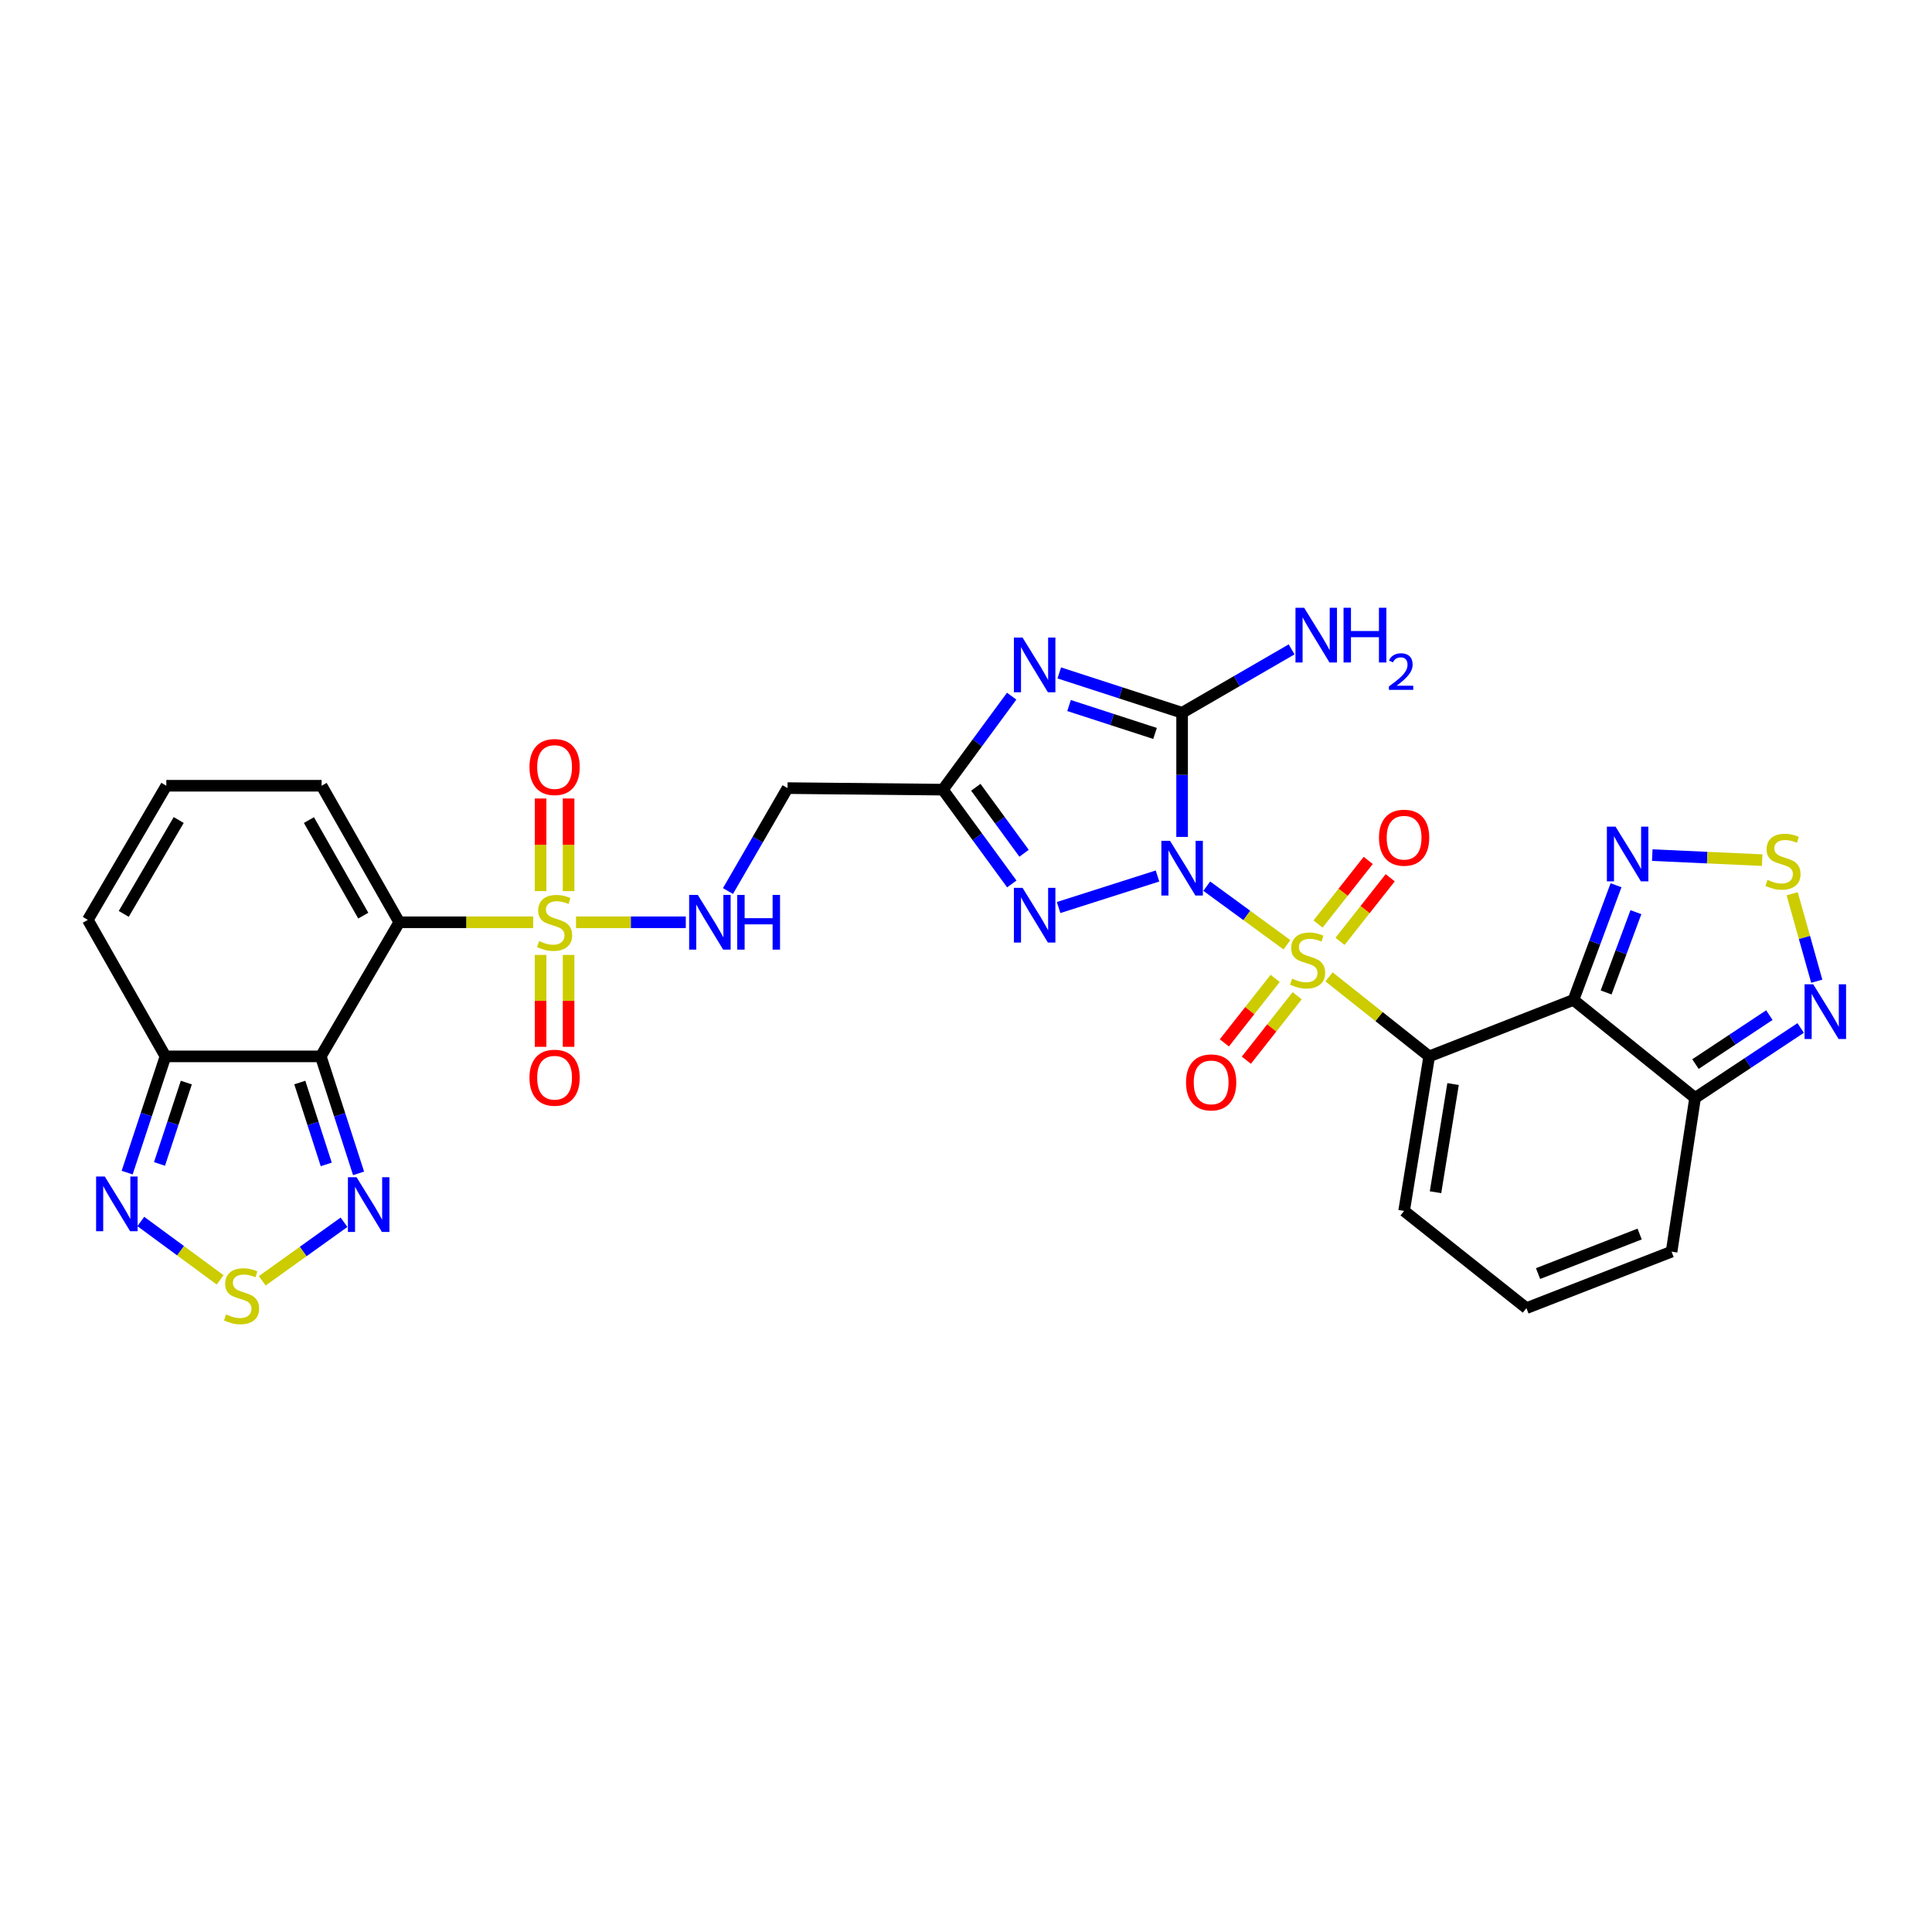 <?xml version='1.0' encoding='iso-8859-1'?>
<svg version='1.1' baseProfile='full'
              xmlns='http://www.w3.org/2000/svg'
                      xmlns:rdkit='http://www.rdkit.org/xml'
                      xmlns:xlink='http://www.w3.org/1999/xlink'
                  xml:space='preserve'
width='1000px' height='1000px' viewBox='0 0 1000 1000'>
<!-- END OF HEADER -->
<rect style='opacity:1.0;fill:#FFFFFF;stroke:none' width='1000' height='1000' x='0' y='0'> </rect>
<path class='bond-0' d='M 624.611,458.672 L 645.362,473.84' style='fill:none;fill-rule:evenodd;stroke:#0000FF;stroke-width:6px;stroke-linecap:butt;stroke-linejoin:miter;stroke-opacity:1' />
<path class='bond-0' d='M 645.362,473.84 L 666.113,489.008' style='fill:none;fill-rule:evenodd;stroke:#CCCC00;stroke-width:6px;stroke-linecap:butt;stroke-linejoin:miter;stroke-opacity:1' />
<path class='bond-2' d='M 611.859,433.181 L 611.859,401.056' style='fill:none;fill-rule:evenodd;stroke:#0000FF;stroke-width:6px;stroke-linecap:butt;stroke-linejoin:miter;stroke-opacity:1' />
<path class='bond-2' d='M 611.859,401.056 L 611.859,368.931' style='fill:none;fill-rule:evenodd;stroke:#000000;stroke-width:6px;stroke-linecap:butt;stroke-linejoin:miter;stroke-opacity:1' />
<path class='bond-6' d='M 599.116,453.416 L 547.939,469.739' style='fill:none;fill-rule:evenodd;stroke:#0000FF;stroke-width:6px;stroke-linecap:butt;stroke-linejoin:miter;stroke-opacity:1' />
<path class='bond-1' d='M 687.898,505.627 L 713.822,526.204' style='fill:none;fill-rule:evenodd;stroke:#CCCC00;stroke-width:6px;stroke-linecap:butt;stroke-linejoin:miter;stroke-opacity:1' />
<path class='bond-1' d='M 713.822,526.204 L 739.746,546.781' style='fill:none;fill-rule:evenodd;stroke:#000000;stroke-width:6px;stroke-linecap:butt;stroke-linejoin:miter;stroke-opacity:1' />
<path class='bond-20' d='M 693.596,487.251 L 706.583,470.79' style='fill:none;fill-rule:evenodd;stroke:#CCCC00;stroke-width:6px;stroke-linecap:butt;stroke-linejoin:miter;stroke-opacity:1' />
<path class='bond-20' d='M 706.583,470.79 L 719.571,454.329' style='fill:none;fill-rule:evenodd;stroke:#FF0000;stroke-width:6px;stroke-linecap:butt;stroke-linejoin:miter;stroke-opacity:1' />
<path class='bond-20' d='M 682.215,478.273 L 695.203,461.811' style='fill:none;fill-rule:evenodd;stroke:#CCCC00;stroke-width:6px;stroke-linecap:butt;stroke-linejoin:miter;stroke-opacity:1' />
<path class='bond-20' d='M 695.203,461.811 L 708.191,445.35' style='fill:none;fill-rule:evenodd;stroke:#FF0000;stroke-width:6px;stroke-linecap:butt;stroke-linejoin:miter;stroke-opacity:1' />
<path class='bond-21' d='M 660.021,506.418 L 646.869,523.104' style='fill:none;fill-rule:evenodd;stroke:#CCCC00;stroke-width:6px;stroke-linecap:butt;stroke-linejoin:miter;stroke-opacity:1' />
<path class='bond-21' d='M 646.869,523.104 L 633.717,539.79' style='fill:none;fill-rule:evenodd;stroke:#FF0000;stroke-width:6px;stroke-linecap:butt;stroke-linejoin:miter;stroke-opacity:1' />
<path class='bond-21' d='M 671.405,515.391 L 658.254,532.077' style='fill:none;fill-rule:evenodd;stroke:#CCCC00;stroke-width:6px;stroke-linecap:butt;stroke-linejoin:miter;stroke-opacity:1' />
<path class='bond-21' d='M 658.254,532.077 L 645.102,548.764' style='fill:none;fill-rule:evenodd;stroke:#FF0000;stroke-width:6px;stroke-linecap:butt;stroke-linejoin:miter;stroke-opacity:1' />
<path class='bond-7' d='M 739.746,546.781 L 814.432,517.555' style='fill:none;fill-rule:evenodd;stroke:#000000;stroke-width:6px;stroke-linecap:butt;stroke-linejoin:miter;stroke-opacity:1' />
<path class='bond-22' d='M 739.746,546.781 L 726.764,626.766' style='fill:none;fill-rule:evenodd;stroke:#000000;stroke-width:6px;stroke-linecap:butt;stroke-linejoin:miter;stroke-opacity:1' />
<path class='bond-22' d='M 752.107,561.101 L 743.02,617.091' style='fill:none;fill-rule:evenodd;stroke:#000000;stroke-width:6px;stroke-linecap:butt;stroke-linejoin:miter;stroke-opacity:1' />
<path class='bond-5' d='M 611.859,368.931 L 580.068,358.617' style='fill:none;fill-rule:evenodd;stroke:#000000;stroke-width:6px;stroke-linecap:butt;stroke-linejoin:miter;stroke-opacity:1' />
<path class='bond-5' d='M 580.068,358.617 L 548.276,348.303' style='fill:none;fill-rule:evenodd;stroke:#0000FF;stroke-width:6px;stroke-linecap:butt;stroke-linejoin:miter;stroke-opacity:1' />
<path class='bond-5' d='M 597.848,379.626 L 575.594,372.406' style='fill:none;fill-rule:evenodd;stroke:#000000;stroke-width:6px;stroke-linecap:butt;stroke-linejoin:miter;stroke-opacity:1' />
<path class='bond-5' d='M 575.594,372.406 L 553.34,365.186' style='fill:none;fill-rule:evenodd;stroke:#0000FF;stroke-width:6px;stroke-linecap:butt;stroke-linejoin:miter;stroke-opacity:1' />
<path class='bond-30' d='M 611.859,368.931 L 640.196,352.524' style='fill:none;fill-rule:evenodd;stroke:#000000;stroke-width:6px;stroke-linecap:butt;stroke-linejoin:miter;stroke-opacity:1' />
<path class='bond-30' d='M 640.196,352.524 L 668.533,336.117' style='fill:none;fill-rule:evenodd;stroke:#0000FF;stroke-width:6px;stroke-linecap:butt;stroke-linejoin:miter;stroke-opacity:1' />
<path class='bond-3' d='M 298.143,477.369 L 326.556,477.369' style='fill:none;fill-rule:evenodd;stroke:#CCCC00;stroke-width:6px;stroke-linecap:butt;stroke-linejoin:miter;stroke-opacity:1' />
<path class='bond-3' d='M 326.556,477.369 L 354.969,477.369' style='fill:none;fill-rule:evenodd;stroke:#0000FF;stroke-width:6px;stroke-linecap:butt;stroke-linejoin:miter;stroke-opacity:1' />
<path class='bond-4' d='M 275.964,477.369 L 241.311,477.369' style='fill:none;fill-rule:evenodd;stroke:#CCCC00;stroke-width:6px;stroke-linecap:butt;stroke-linejoin:miter;stroke-opacity:1' />
<path class='bond-4' d='M 241.311,477.369 L 206.657,477.369' style='fill:none;fill-rule:evenodd;stroke:#000000;stroke-width:6px;stroke-linecap:butt;stroke-linejoin:miter;stroke-opacity:1' />
<path class='bond-24' d='M 294.302,461.238 L 294.302,437.269' style='fill:none;fill-rule:evenodd;stroke:#CCCC00;stroke-width:6px;stroke-linecap:butt;stroke-linejoin:miter;stroke-opacity:1' />
<path class='bond-24' d='M 294.302,437.269 L 294.302,413.3' style='fill:none;fill-rule:evenodd;stroke:#FF0000;stroke-width:6px;stroke-linecap:butt;stroke-linejoin:miter;stroke-opacity:1' />
<path class='bond-24' d='M 279.806,461.238 L 279.806,437.269' style='fill:none;fill-rule:evenodd;stroke:#CCCC00;stroke-width:6px;stroke-linecap:butt;stroke-linejoin:miter;stroke-opacity:1' />
<path class='bond-24' d='M 279.806,437.269 L 279.806,413.3' style='fill:none;fill-rule:evenodd;stroke:#FF0000;stroke-width:6px;stroke-linecap:butt;stroke-linejoin:miter;stroke-opacity:1' />
<path class='bond-25' d='M 279.806,494.258 L 279.806,518.046' style='fill:none;fill-rule:evenodd;stroke:#CCCC00;stroke-width:6px;stroke-linecap:butt;stroke-linejoin:miter;stroke-opacity:1' />
<path class='bond-25' d='M 279.806,518.046 L 279.806,541.834' style='fill:none;fill-rule:evenodd;stroke:#FF0000;stroke-width:6px;stroke-linecap:butt;stroke-linejoin:miter;stroke-opacity:1' />
<path class='bond-25' d='M 294.302,494.258 L 294.302,518.046' style='fill:none;fill-rule:evenodd;stroke:#CCCC00;stroke-width:6px;stroke-linecap:butt;stroke-linejoin:miter;stroke-opacity:1' />
<path class='bond-25' d='M 294.302,518.046 L 294.302,541.834' style='fill:none;fill-rule:evenodd;stroke:#FF0000;stroke-width:6px;stroke-linecap:butt;stroke-linejoin:miter;stroke-opacity:1' />
<path class='bond-8' d='M 206.657,477.369 L 166.037,546.781' style='fill:none;fill-rule:evenodd;stroke:#000000;stroke-width:6px;stroke-linecap:butt;stroke-linejoin:miter;stroke-opacity:1' />
<path class='bond-23' d='M 206.657,477.369 L 166.472,406.701' style='fill:none;fill-rule:evenodd;stroke:#000000;stroke-width:6px;stroke-linecap:butt;stroke-linejoin:miter;stroke-opacity:1' />
<path class='bond-23' d='M 188.029,473.935 L 159.898,424.467' style='fill:none;fill-rule:evenodd;stroke:#000000;stroke-width:6px;stroke-linecap:butt;stroke-linejoin:miter;stroke-opacity:1' />
<path class='bond-31' d='M 523.635,360.331 L 505.83,384.527' style='fill:none;fill-rule:evenodd;stroke:#0000FF;stroke-width:6px;stroke-linecap:butt;stroke-linejoin:miter;stroke-opacity:1' />
<path class='bond-31' d='M 505.83,384.527 L 488.024,408.723' style='fill:none;fill-rule:evenodd;stroke:#000000;stroke-width:6px;stroke-linecap:butt;stroke-linejoin:miter;stroke-opacity:1' />
<path class='bond-9' d='M 523.706,457.525 L 505.865,433.124' style='fill:none;fill-rule:evenodd;stroke:#0000FF;stroke-width:6px;stroke-linecap:butt;stroke-linejoin:miter;stroke-opacity:1' />
<path class='bond-9' d='M 505.865,433.124 L 488.024,408.723' style='fill:none;fill-rule:evenodd;stroke:#000000;stroke-width:6px;stroke-linecap:butt;stroke-linejoin:miter;stroke-opacity:1' />
<path class='bond-9' d='M 530.055,441.649 L 517.566,424.568' style='fill:none;fill-rule:evenodd;stroke:#0000FF;stroke-width:6px;stroke-linecap:butt;stroke-linejoin:miter;stroke-opacity:1' />
<path class='bond-9' d='M 517.566,424.568 L 505.078,407.487' style='fill:none;fill-rule:evenodd;stroke:#000000;stroke-width:6px;stroke-linecap:butt;stroke-linejoin:miter;stroke-opacity:1' />
<path class='bond-10' d='M 814.432,517.555 L 825.444,487.876' style='fill:none;fill-rule:evenodd;stroke:#000000;stroke-width:6px;stroke-linecap:butt;stroke-linejoin:miter;stroke-opacity:1' />
<path class='bond-10' d='M 825.444,487.876 L 836.456,458.197' style='fill:none;fill-rule:evenodd;stroke:#0000FF;stroke-width:6px;stroke-linecap:butt;stroke-linejoin:miter;stroke-opacity:1' />
<path class='bond-10' d='M 831.326,513.694 L 839.035,492.919' style='fill:none;fill-rule:evenodd;stroke:#000000;stroke-width:6px;stroke-linecap:butt;stroke-linejoin:miter;stroke-opacity:1' />
<path class='bond-10' d='M 839.035,492.919 L 846.743,472.144' style='fill:none;fill-rule:evenodd;stroke:#0000FF;stroke-width:6px;stroke-linecap:butt;stroke-linejoin:miter;stroke-opacity:1' />
<path class='bond-12' d='M 814.432,517.555 L 877.377,568.283' style='fill:none;fill-rule:evenodd;stroke:#000000;stroke-width:6px;stroke-linecap:butt;stroke-linejoin:miter;stroke-opacity:1' />
<path class='bond-11' d='M 166.037,546.781 L 175.818,577.055' style='fill:none;fill-rule:evenodd;stroke:#000000;stroke-width:6px;stroke-linecap:butt;stroke-linejoin:miter;stroke-opacity:1' />
<path class='bond-11' d='M 175.818,577.055 L 185.599,607.329' style='fill:none;fill-rule:evenodd;stroke:#0000FF;stroke-width:6px;stroke-linecap:butt;stroke-linejoin:miter;stroke-opacity:1' />
<path class='bond-11' d='M 155.177,560.319 L 162.024,581.511' style='fill:none;fill-rule:evenodd;stroke:#000000;stroke-width:6px;stroke-linecap:butt;stroke-linejoin:miter;stroke-opacity:1' />
<path class='bond-11' d='M 162.024,581.511 L 168.87,602.703' style='fill:none;fill-rule:evenodd;stroke:#0000FF;stroke-width:6px;stroke-linecap:butt;stroke-linejoin:miter;stroke-opacity:1' />
<path class='bond-15' d='M 166.037,546.781 L 85.649,546.781' style='fill:none;fill-rule:evenodd;stroke:#000000;stroke-width:6px;stroke-linecap:butt;stroke-linejoin:miter;stroke-opacity:1' />
<path class='bond-19' d='M 488.024,408.723 L 407.628,407.926' style='fill:none;fill-rule:evenodd;stroke:#000000;stroke-width:6px;stroke-linecap:butt;stroke-linejoin:miter;stroke-opacity:1' />
<path class='bond-14' d='M 855.21,442.606 L 883.653,443.905' style='fill:none;fill-rule:evenodd;stroke:#0000FF;stroke-width:6px;stroke-linecap:butt;stroke-linejoin:miter;stroke-opacity:1' />
<path class='bond-14' d='M 883.653,443.905 L 912.097,445.204' style='fill:none;fill-rule:evenodd;stroke:#CCCC00;stroke-width:6px;stroke-linecap:butt;stroke-linejoin:miter;stroke-opacity:1' />
<path class='bond-13' d='M 178.062,632.642 L 156.901,647.791' style='fill:none;fill-rule:evenodd;stroke:#0000FF;stroke-width:6px;stroke-linecap:butt;stroke-linejoin:miter;stroke-opacity:1' />
<path class='bond-13' d='M 156.901,647.791 L 135.74,662.94' style='fill:none;fill-rule:evenodd;stroke:#CCCC00;stroke-width:6px;stroke-linecap:butt;stroke-linejoin:miter;stroke-opacity:1' />
<path class='bond-16' d='M 877.377,568.283 L 904.699,550.182' style='fill:none;fill-rule:evenodd;stroke:#000000;stroke-width:6px;stroke-linecap:butt;stroke-linejoin:miter;stroke-opacity:1' />
<path class='bond-16' d='M 904.699,550.182 L 932.022,532.082' style='fill:none;fill-rule:evenodd;stroke:#0000FF;stroke-width:6px;stroke-linecap:butt;stroke-linejoin:miter;stroke-opacity:1' />
<path class='bond-16' d='M 877.568,550.768 L 896.693,538.098' style='fill:none;fill-rule:evenodd;stroke:#000000;stroke-width:6px;stroke-linecap:butt;stroke-linejoin:miter;stroke-opacity:1' />
<path class='bond-16' d='M 896.693,538.098 L 915.819,525.427' style='fill:none;fill-rule:evenodd;stroke:#0000FF;stroke-width:6px;stroke-linecap:butt;stroke-linejoin:miter;stroke-opacity:1' />
<path class='bond-32' d='M 877.377,568.283 L 865.208,647.858' style='fill:none;fill-rule:evenodd;stroke:#000000;stroke-width:6px;stroke-linecap:butt;stroke-linejoin:miter;stroke-opacity:1' />
<path class='bond-35' d='M 113.946,662.454 L 93.414,647.347' style='fill:none;fill-rule:evenodd;stroke:#CCCC00;stroke-width:6px;stroke-linecap:butt;stroke-linejoin:miter;stroke-opacity:1' />
<path class='bond-35' d='M 93.414,647.347 L 72.881,632.241' style='fill:none;fill-rule:evenodd;stroke:#0000FF;stroke-width:6px;stroke-linecap:butt;stroke-linejoin:miter;stroke-opacity:1' />
<path class='bond-33' d='M 927.623,462.599 L 933.989,485.241' style='fill:none;fill-rule:evenodd;stroke:#CCCC00;stroke-width:6px;stroke-linecap:butt;stroke-linejoin:miter;stroke-opacity:1' />
<path class='bond-33' d='M 933.989,485.241 L 940.356,507.882' style='fill:none;fill-rule:evenodd;stroke:#0000FF;stroke-width:6px;stroke-linecap:butt;stroke-linejoin:miter;stroke-opacity:1' />
<path class='bond-17' d='M 85.649,546.781 L 75.731,576.864' style='fill:none;fill-rule:evenodd;stroke:#000000;stroke-width:6px;stroke-linecap:butt;stroke-linejoin:miter;stroke-opacity:1' />
<path class='bond-17' d='M 75.731,576.864 L 65.813,606.948' style='fill:none;fill-rule:evenodd;stroke:#0000FF;stroke-width:6px;stroke-linecap:butt;stroke-linejoin:miter;stroke-opacity:1' />
<path class='bond-17' d='M 96.44,560.344 L 89.498,581.403' style='fill:none;fill-rule:evenodd;stroke:#000000;stroke-width:6px;stroke-linecap:butt;stroke-linejoin:miter;stroke-opacity:1' />
<path class='bond-17' d='M 89.498,581.403 L 82.555,602.462' style='fill:none;fill-rule:evenodd;stroke:#0000FF;stroke-width:6px;stroke-linecap:butt;stroke-linejoin:miter;stroke-opacity:1' />
<path class='bond-34' d='M 85.649,546.781 L 45.455,476.121' style='fill:none;fill-rule:evenodd;stroke:#000000;stroke-width:6px;stroke-linecap:butt;stroke-linejoin:miter;stroke-opacity:1' />
<path class='bond-18' d='M 376.797,461.203 L 392.212,434.564' style='fill:none;fill-rule:evenodd;stroke:#0000FF;stroke-width:6px;stroke-linecap:butt;stroke-linejoin:miter;stroke-opacity:1' />
<path class='bond-18' d='M 392.212,434.564 L 407.628,407.926' style='fill:none;fill-rule:evenodd;stroke:#000000;stroke-width:6px;stroke-linecap:butt;stroke-linejoin:miter;stroke-opacity:1' />
<path class='bond-26' d='M 726.764,626.766 L 790.079,677.091' style='fill:none;fill-rule:evenodd;stroke:#000000;stroke-width:6px;stroke-linecap:butt;stroke-linejoin:miter;stroke-opacity:1' />
<path class='bond-27' d='M 166.472,406.701 L 86.084,406.701' style='fill:none;fill-rule:evenodd;stroke:#000000;stroke-width:6px;stroke-linecap:butt;stroke-linejoin:miter;stroke-opacity:1' />
<path class='bond-29' d='M 790.079,677.091 L 865.208,647.858' style='fill:none;fill-rule:evenodd;stroke:#000000;stroke-width:6px;stroke-linecap:butt;stroke-linejoin:miter;stroke-opacity:1' />
<path class='bond-29' d='M 796.092,659.197 L 848.682,638.733' style='fill:none;fill-rule:evenodd;stroke:#000000;stroke-width:6px;stroke-linecap:butt;stroke-linejoin:miter;stroke-opacity:1' />
<path class='bond-28' d='M 86.084,406.701 L 45.455,476.121' style='fill:none;fill-rule:evenodd;stroke:#000000;stroke-width:6px;stroke-linecap:butt;stroke-linejoin:miter;stroke-opacity:1' />
<path class='bond-28' d='M 92.5,424.436 L 64.06,473.03' style='fill:none;fill-rule:evenodd;stroke:#000000;stroke-width:6px;stroke-linecap:butt;stroke-linejoin:miter;stroke-opacity:1' />
<path  class='atom-0' d='M 605.599 435.192
L 614.879 450.192
Q 615.799 451.672, 617.279 454.352
Q 618.759 457.032, 618.839 457.192
L 618.839 435.192
L 622.599 435.192
L 622.599 463.512
L 618.719 463.512
L 608.759 447.112
Q 607.599 445.192, 606.359 442.992
Q 605.159 440.792, 604.799 440.112
L 604.799 463.512
L 601.119 463.512
L 601.119 435.192
L 605.599 435.192
' fill='#0000FF'/>
<path  class='atom-1' d='M 668.809 506.546
Q 669.129 506.666, 670.449 507.226
Q 671.769 507.786, 673.209 508.146
Q 674.689 508.466, 676.129 508.466
Q 678.809 508.466, 680.369 507.186
Q 681.929 505.866, 681.929 503.586
Q 681.929 502.026, 681.129 501.066
Q 680.369 500.106, 679.169 499.586
Q 677.969 499.066, 675.969 498.466
Q 673.449 497.706, 671.929 496.986
Q 670.449 496.266, 669.369 494.746
Q 668.329 493.226, 668.329 490.666
Q 668.329 487.106, 670.729 484.906
Q 673.169 482.706, 677.969 482.706
Q 681.249 482.706, 684.969 484.266
L 684.049 487.346
Q 680.649 485.946, 678.089 485.946
Q 675.329 485.946, 673.809 487.106
Q 672.289 488.226, 672.329 490.186
Q 672.329 491.706, 673.089 492.626
Q 673.889 493.546, 675.009 494.066
Q 676.169 494.586, 678.089 495.186
Q 680.649 495.986, 682.169 496.786
Q 683.689 497.586, 684.769 499.226
Q 685.889 500.826, 685.889 503.586
Q 685.889 507.506, 683.249 509.626
Q 680.649 511.706, 676.289 511.706
Q 673.769 511.706, 671.849 511.146
Q 669.969 510.626, 667.729 509.706
L 668.809 506.546
' fill='#CCCC00'/>
<path  class='atom-4' d='M 279.054 487.089
Q 279.374 487.209, 280.694 487.769
Q 282.014 488.329, 283.454 488.689
Q 284.934 489.009, 286.374 489.009
Q 289.054 489.009, 290.614 487.729
Q 292.174 486.409, 292.174 484.129
Q 292.174 482.569, 291.374 481.609
Q 290.614 480.649, 289.414 480.129
Q 288.214 479.609, 286.214 479.009
Q 283.694 478.249, 282.174 477.529
Q 280.694 476.809, 279.614 475.289
Q 278.574 473.769, 278.574 471.209
Q 278.574 467.649, 280.974 465.449
Q 283.414 463.249, 288.214 463.249
Q 291.494 463.249, 295.214 464.809
L 294.294 467.889
Q 290.894 466.489, 288.334 466.489
Q 285.574 466.489, 284.054 467.649
Q 282.534 468.769, 282.574 470.729
Q 282.574 472.249, 283.334 473.169
Q 284.134 474.089, 285.254 474.609
Q 286.414 475.129, 288.334 475.729
Q 290.894 476.529, 292.414 477.329
Q 293.934 478.129, 295.014 479.769
Q 296.134 481.369, 296.134 484.129
Q 296.134 488.049, 293.494 490.169
Q 290.894 492.249, 286.534 492.249
Q 284.014 492.249, 282.094 491.689
Q 280.214 491.169, 277.974 490.249
L 279.054 487.089
' fill='#CCCC00'/>
<path  class='atom-6' d='M 529.27 330.008
L 538.55 345.008
Q 539.47 346.488, 540.95 349.168
Q 542.43 351.848, 542.51 352.008
L 542.51 330.008
L 546.27 330.008
L 546.27 358.328
L 542.39 358.328
L 532.43 341.928
Q 531.27 340.008, 530.03 337.808
Q 528.83 335.608, 528.47 334.928
L 528.47 358.328
L 524.79 358.328
L 524.79 330.008
L 529.27 330.008
' fill='#0000FF'/>
<path  class='atom-7' d='M 529.27 459.537
L 538.55 474.537
Q 539.47 476.017, 540.95 478.697
Q 542.43 481.377, 542.51 481.537
L 542.51 459.537
L 546.27 459.537
L 546.27 487.857
L 542.39 487.857
L 532.43 471.457
Q 531.27 469.537, 530.03 467.337
Q 528.83 465.137, 528.47 464.457
L 528.47 487.857
L 524.79 487.857
L 524.79 459.537
L 529.27 459.537
' fill='#0000FF'/>
<path  class='atom-11' d='M 836.198 427.863
L 845.478 442.863
Q 846.398 444.343, 847.878 447.023
Q 849.358 449.703, 849.438 449.863
L 849.438 427.863
L 853.198 427.863
L 853.198 456.183
L 849.318 456.183
L 839.358 439.783
Q 838.198 437.863, 836.958 435.663
Q 835.758 433.463, 835.398 432.783
L 835.398 456.183
L 831.718 456.183
L 831.718 427.863
L 836.198 427.863
' fill='#0000FF'/>
<path  class='atom-12' d='M 184.565 609.344
L 193.845 624.344
Q 194.765 625.824, 196.245 628.504
Q 197.725 631.184, 197.805 631.344
L 197.805 609.344
L 201.565 609.344
L 201.565 637.664
L 197.685 637.664
L 187.725 621.264
Q 186.565 619.344, 185.325 617.144
Q 184.125 614.944, 183.765 614.264
L 183.765 637.664
L 180.085 637.664
L 180.085 609.344
L 184.565 609.344
' fill='#0000FF'/>
<path  class='atom-14' d='M 117.029 680.328
Q 117.349 680.448, 118.669 681.008
Q 119.989 681.568, 121.429 681.928
Q 122.909 682.248, 124.349 682.248
Q 127.029 682.248, 128.589 680.968
Q 130.149 679.648, 130.149 677.368
Q 130.149 675.808, 129.349 674.848
Q 128.589 673.888, 127.389 673.368
Q 126.189 672.848, 124.189 672.248
Q 121.669 671.488, 120.149 670.768
Q 118.669 670.048, 117.589 668.528
Q 116.549 667.008, 116.549 664.448
Q 116.549 660.888, 118.949 658.688
Q 121.389 656.488, 126.189 656.488
Q 129.469 656.488, 133.189 658.048
L 132.269 661.128
Q 128.869 659.728, 126.309 659.728
Q 123.549 659.728, 122.029 660.888
Q 120.509 662.008, 120.549 663.968
Q 120.549 665.488, 121.309 666.408
Q 122.109 667.328, 123.229 667.848
Q 124.389 668.368, 126.309 668.968
Q 128.869 669.768, 130.389 670.568
Q 131.909 671.368, 132.989 673.008
Q 134.109 674.608, 134.109 677.368
Q 134.109 681.288, 131.469 683.408
Q 128.869 685.488, 124.509 685.488
Q 121.989 685.488, 120.069 684.928
Q 118.189 684.408, 115.949 683.488
L 117.029 680.328
' fill='#CCCC00'/>
<path  class='atom-15' d='M 914.87 455.416
Q 915.19 455.536, 916.51 456.096
Q 917.83 456.656, 919.27 457.016
Q 920.75 457.336, 922.19 457.336
Q 924.87 457.336, 926.43 456.056
Q 927.99 454.736, 927.99 452.456
Q 927.99 450.896, 927.19 449.936
Q 926.43 448.976, 925.23 448.456
Q 924.03 447.936, 922.03 447.336
Q 919.51 446.576, 917.99 445.856
Q 916.51 445.136, 915.43 443.616
Q 914.39 442.096, 914.39 439.536
Q 914.39 435.976, 916.79 433.776
Q 919.23 431.576, 924.03 431.576
Q 927.31 431.576, 931.03 433.136
L 930.11 436.216
Q 926.71 434.816, 924.15 434.816
Q 921.39 434.816, 919.87 435.976
Q 918.35 437.096, 918.39 439.056
Q 918.39 440.576, 919.15 441.496
Q 919.95 442.416, 921.07 442.936
Q 922.23 443.456, 924.15 444.056
Q 926.71 444.856, 928.23 445.656
Q 929.75 446.456, 930.83 448.096
Q 931.95 449.696, 931.95 452.456
Q 931.95 456.376, 929.31 458.496
Q 926.71 460.576, 922.35 460.576
Q 919.83 460.576, 917.91 460.016
Q 916.03 459.496, 913.79 458.576
L 914.87 455.416
' fill='#CCCC00'/>
<path  class='atom-17' d='M 938.523 509.467
L 947.803 524.467
Q 948.723 525.947, 950.203 528.627
Q 951.683 531.307, 951.763 531.467
L 951.763 509.467
L 955.523 509.467
L 955.523 537.787
L 951.643 537.787
L 941.683 521.387
Q 940.523 519.467, 939.283 517.267
Q 938.083 515.067, 937.723 514.387
L 937.723 537.787
L 934.043 537.787
L 934.043 509.467
L 938.523 509.467
' fill='#0000FF'/>
<path  class='atom-18' d='M 54.222 608.958
L 63.502 623.958
Q 64.422 625.438, 65.902 628.118
Q 67.382 630.798, 67.462 630.958
L 67.462 608.958
L 71.222 608.958
L 71.222 637.278
L 67.342 637.278
L 57.382 620.878
Q 56.222 618.958, 54.982 616.758
Q 53.782 614.558, 53.422 613.878
L 53.422 637.278
L 49.742 637.278
L 49.742 608.958
L 54.222 608.958
' fill='#0000FF'/>
<path  class='atom-19' d='M 361.182 463.209
L 370.462 478.209
Q 371.382 479.689, 372.862 482.369
Q 374.342 485.049, 374.422 485.209
L 374.422 463.209
L 378.182 463.209
L 378.182 491.529
L 374.302 491.529
L 364.342 475.129
Q 363.182 473.209, 361.942 471.009
Q 360.742 468.809, 360.382 468.129
L 360.382 491.529
L 356.702 491.529
L 356.702 463.209
L 361.182 463.209
' fill='#0000FF'/>
<path  class='atom-19' d='M 381.582 463.209
L 385.422 463.209
L 385.422 475.249
L 399.902 475.249
L 399.902 463.209
L 403.742 463.209
L 403.742 491.529
L 399.902 491.529
L 399.902 478.449
L 385.422 478.449
L 385.422 491.529
L 381.582 491.529
L 381.582 463.209
' fill='#0000FF'/>
<path  class='atom-21' d='M 713.764 433.591
Q 713.764 426.791, 717.124 422.991
Q 720.484 419.191, 726.764 419.191
Q 733.044 419.191, 736.404 422.991
Q 739.764 426.791, 739.764 433.591
Q 739.764 440.471, 736.364 444.391
Q 732.964 448.271, 726.764 448.271
Q 720.524 448.271, 717.124 444.391
Q 713.764 440.511, 713.764 433.591
M 726.764 445.071
Q 731.084 445.071, 733.404 442.191
Q 735.764 439.271, 735.764 433.591
Q 735.764 428.031, 733.404 425.231
Q 731.084 422.391, 726.764 422.391
Q 722.444 422.391, 720.084 425.191
Q 717.764 427.991, 717.764 433.591
Q 717.764 439.311, 720.084 442.191
Q 722.444 445.071, 726.764 445.071
' fill='#FF0000'/>
<path  class='atom-22' d='M 613.887 560.245
Q 613.887 553.445, 617.247 549.645
Q 620.607 545.845, 626.887 545.845
Q 633.167 545.845, 636.527 549.645
Q 639.887 553.445, 639.887 560.245
Q 639.887 567.125, 636.487 571.045
Q 633.087 574.925, 626.887 574.925
Q 620.647 574.925, 617.247 571.045
Q 613.887 567.165, 613.887 560.245
M 626.887 571.725
Q 631.207 571.725, 633.527 568.845
Q 635.887 565.925, 635.887 560.245
Q 635.887 554.685, 633.527 551.885
Q 631.207 549.045, 626.887 549.045
Q 622.567 549.045, 620.207 551.845
Q 617.887 554.645, 617.887 560.245
Q 617.887 565.965, 620.207 568.845
Q 622.567 571.725, 626.887 571.725
' fill='#FF0000'/>
<path  class='atom-25' d='M 274.054 397.013
Q 274.054 390.213, 277.414 386.413
Q 280.774 382.613, 287.054 382.613
Q 293.334 382.613, 296.694 386.413
Q 300.054 390.213, 300.054 397.013
Q 300.054 403.893, 296.654 407.813
Q 293.254 411.693, 287.054 411.693
Q 280.814 411.693, 277.414 407.813
Q 274.054 403.933, 274.054 397.013
M 287.054 408.493
Q 291.374 408.493, 293.694 405.613
Q 296.054 402.693, 296.054 397.013
Q 296.054 391.453, 293.694 388.653
Q 291.374 385.813, 287.054 385.813
Q 282.734 385.813, 280.374 388.613
Q 278.054 391.413, 278.054 397.013
Q 278.054 402.733, 280.374 405.613
Q 282.734 408.493, 287.054 408.493
' fill='#FF0000'/>
<path  class='atom-26' d='M 274.054 557.821
Q 274.054 551.021, 277.414 547.221
Q 280.774 543.421, 287.054 543.421
Q 293.334 543.421, 296.694 547.221
Q 300.054 551.021, 300.054 557.821
Q 300.054 564.701, 296.654 568.621
Q 293.254 572.501, 287.054 572.501
Q 280.814 572.501, 277.414 568.621
Q 274.054 564.741, 274.054 557.821
M 287.054 569.301
Q 291.374 569.301, 293.694 566.421
Q 296.054 563.501, 296.054 557.821
Q 296.054 552.261, 293.694 549.461
Q 291.374 546.621, 287.054 546.621
Q 282.734 546.621, 280.374 549.421
Q 278.054 552.221, 278.054 557.821
Q 278.054 563.541, 280.374 566.421
Q 282.734 569.301, 287.054 569.301
' fill='#FF0000'/>
<path  class='atom-31' d='M 675.019 314.577
L 684.299 329.577
Q 685.219 331.057, 686.699 333.737
Q 688.179 336.417, 688.259 336.577
L 688.259 314.577
L 692.019 314.577
L 692.019 342.897
L 688.139 342.897
L 678.179 326.497
Q 677.019 324.577, 675.779 322.377
Q 674.579 320.177, 674.219 319.497
L 674.219 342.897
L 670.539 342.897
L 670.539 314.577
L 675.019 314.577
' fill='#0000FF'/>
<path  class='atom-31' d='M 695.419 314.577
L 699.259 314.577
L 699.259 326.617
L 713.739 326.617
L 713.739 314.577
L 717.579 314.577
L 717.579 342.897
L 713.739 342.897
L 713.739 329.817
L 699.259 329.817
L 699.259 342.897
L 695.419 342.897
L 695.419 314.577
' fill='#0000FF'/>
<path  class='atom-31' d='M 718.952 341.904
Q 719.638 340.135, 721.275 339.158
Q 722.912 338.155, 725.182 338.155
Q 728.007 338.155, 729.591 339.686
Q 731.175 341.217, 731.175 343.937
Q 731.175 346.709, 729.116 349.296
Q 727.083 351.883, 722.859 354.945
L 731.492 354.945
L 731.492 357.057
L 718.899 357.057
L 718.899 355.289
Q 722.384 352.807, 724.443 350.959
Q 726.528 349.111, 727.532 347.448
Q 728.535 345.785, 728.535 344.069
Q 728.535 342.273, 727.637 341.27
Q 726.74 340.267, 725.182 340.267
Q 723.677 340.267, 722.674 340.874
Q 721.671 341.481, 720.958 342.828
L 718.952 341.904
' fill='#0000FF'/>
</svg>
